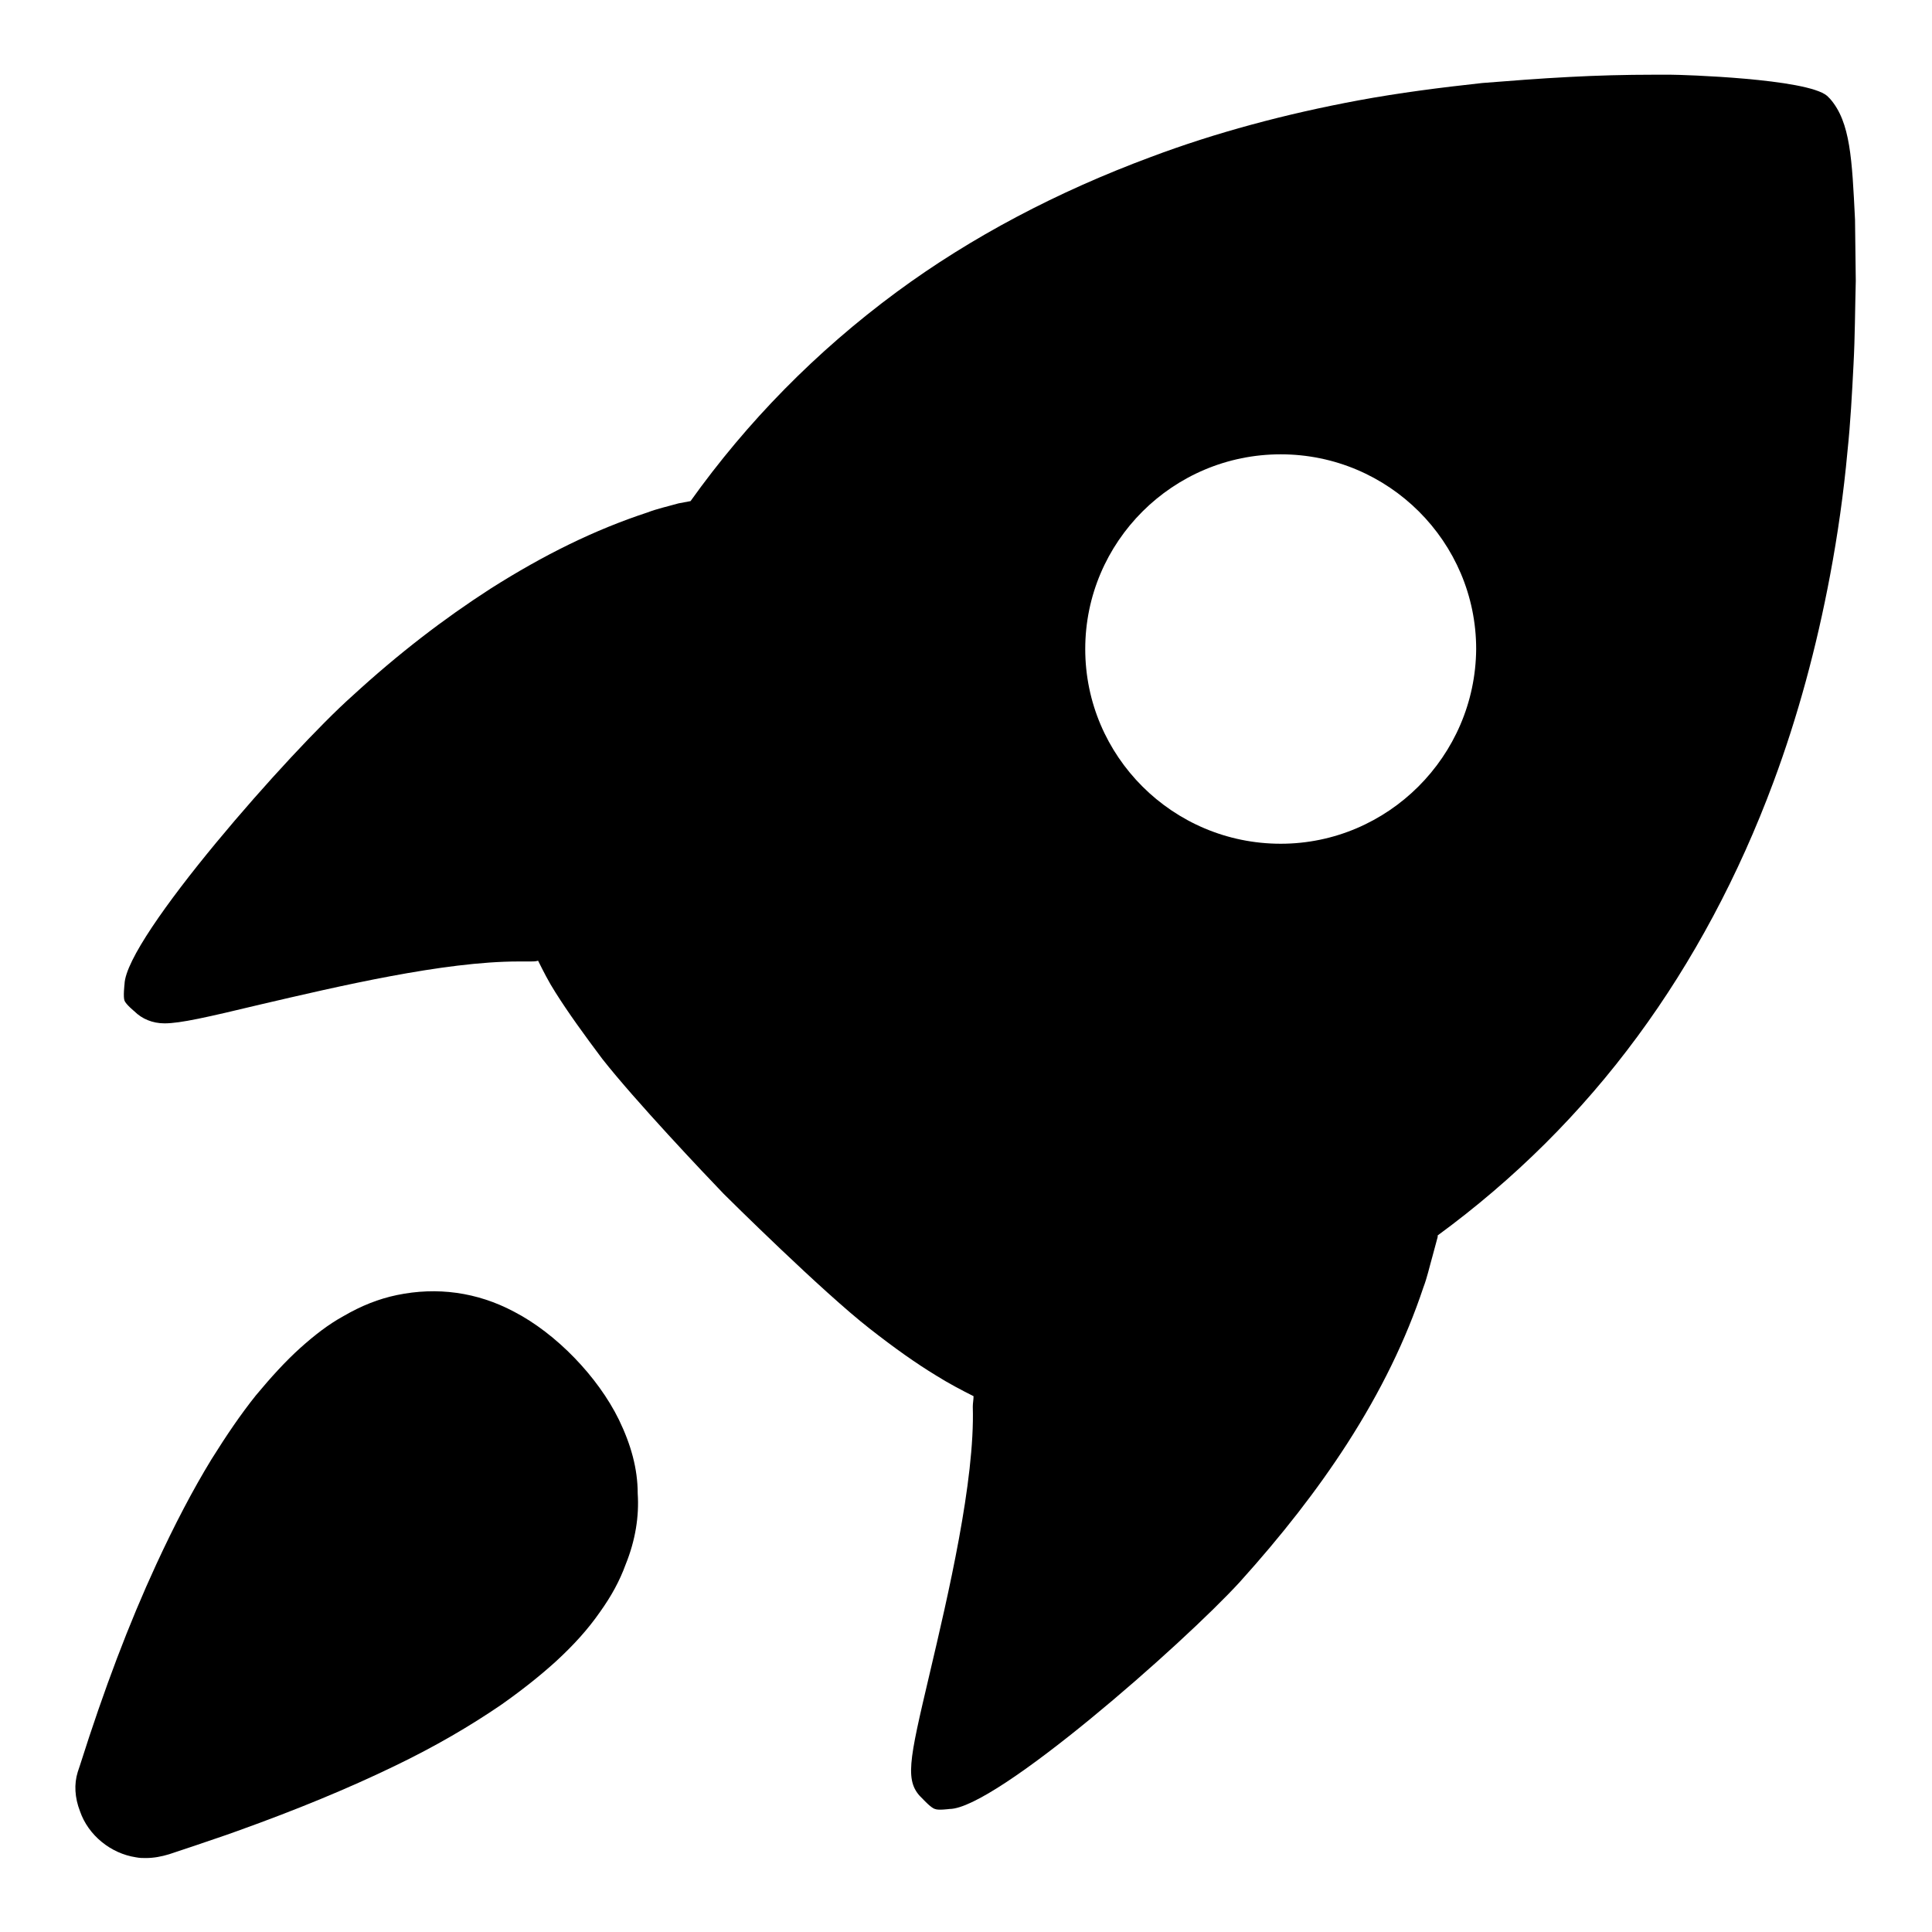 <?xml version="1.0" encoding="utf-8"?>
<!-- Svg Vector Icons : http://www.onlinewebfonts.com/icon -->
<!DOCTYPE svg PUBLIC "-//W3C//DTD SVG 1.1//EN" "http://www.w3.org/Graphics/SVG/1.1/DTD/svg11.dtd">
<svg version="1.1" xmlns="http://www.w3.org/2000/svg" xmlns:xlink="http://www.w3.org/1999/xlink" x="0px" y="0px" viewBox="0 0 256 256" enable-background="new 0 0 256 256" xml:space="preserve">
<g><g><path fill="#000000" d="M82,188.1c-2.8-5.7-8.3-11.4-13.9-14.3c-4.9-2.6-10.2-3.3-15.5-2.2c-2.4,0.5-4.7,1.4-7.1,2.8c-2,1.1-3.8,2.5-5.7,4.2c-2,1.8-3.9,3.9-5.9,6.3c-2,2.5-3.9,5.3-5.9,8.5c-2.5,4.1-4.9,8.7-7.3,13.9c-3.6,7.8-6.9,16.5-10.1,26.6l-0.3,0.9c-0.5,1.6-0.4,3.4,0.3,5.2c1.1,3.2,4.1,5.6,7.4,6.1c0.5,0.1,0.9,0.1,1.3,0.1c1.1,0,2.1-0.2,3.1-0.5l3.3-1.1c2-0.7,3.9-1.3,5.8-2c7.8-2.8,14.6-5.6,20.8-8.6c5.4-2.6,10-5.3,14.1-8.1c2.7-1.9,5.1-3.8,7.2-5.7c2.4-2.2,4.3-4.3,5.9-6.6c1.5-2.1,2.6-4.1,3.4-6.3c1.3-3.2,1.8-6.4,1.6-9.4C84.5,194.6,83.6,191.4,82,188.1L82,188.1z"/><path fill="#000000" d="M245.8,29.1c-0.4-8-0.6-12.9-3.3-16c0,0-0.2-0.2-0.2-0.2c-0.1-0.1-0.2-0.2-0.2-0.2c-2.7-2.3-19.3-2.8-20.7-2.8l-2.3,0c-3.7,0-7.5,0.1-11.2,0.3c-3.9,0.2-7.7,0.5-11.5,0.8c-5.5,0.6-11,1.3-16.4,2.3c-9.7,1.8-19,4.3-27.5,7.5c-12.4,4.6-23.8,10.6-33.7,17.9C108.1,46.6,99,55.9,91.5,66.4l-1.6,0.3c-1.4,0.4-2.8,0.7-4.1,1.2C78.8,70.2,72.1,73.5,65,78c-6.2,4-12.2,8.6-18.3,14.2c-8.2,7.3-30,32-30.2,38.2c0,0-0.2,1.7,0,2.2c0.2,0.5,1.3,1.4,1.3,1.4c1,1,2.4,1.6,4,1.6c2.1,0,5.6-0.8,12.7-2.5c10.3-2.4,24.3-5.7,34.2-5.7l1.6,0c0.3,0,0.7,0,1-0.1c0.7,1.4,1.4,2.8,2.3,4.2c1.7,2.7,3.8,5.6,6.2,8.8c4.4,5.6,13.6,15.3,16.1,17.9l0,0c0.5,0.5,13.1,13,19.4,17.9c3.2,2.5,6,4.5,8.8,6.2c1.6,1,3.3,1.9,4.9,2.7c0,0.5-0.1,0.9-0.1,1.4c0.3,9.8-3.3,25.1-5.7,35.3c-2.8,11.9-3.4,14.4-0.9,16.7c0,0,1.1,1.2,1.6,1.3c0.4,0.2,1.9,0,1.9,0c6.1,0,31-21.9,38.5-30.1c5.5-6.1,10.2-12.1,14.2-18.3c4.5-7,7.8-13.8,10.1-20.7c0.5-1.3,0.8-2.7,1.2-4.1l0.7-2.6l0-0.2c10.1-7.4,19-16.2,26.5-26.4c7.3-9.9,13.4-21.3,18-33.7c3.2-8.6,5.7-17.8,7.5-27.4c1-5.3,1.8-10.9,2.3-16.4c0.4-3.8,0.6-7.6,0.8-11.5c0.2-3.7,0.2-7.4,0.3-11.1L245.8,29.1z M169.7,111.8c-14.3,0-25.9-11.6-25.9-25.8c0-14.2,11.6-25.8,25.9-25.8c14.3,0,25.9,11.6,25.9,25.8C195.5,100.2,183.9,111.8,169.7,111.8L169.7,111.8z"/></g></g>
</svg>